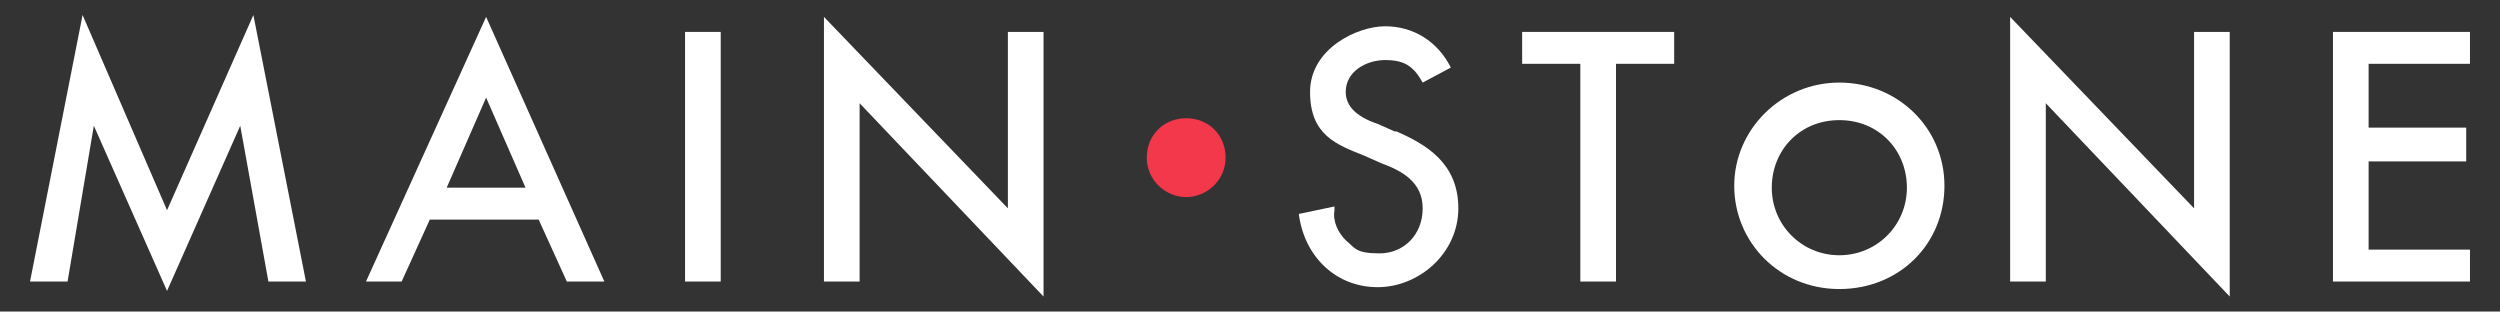 <?xml version="1.0" encoding="UTF-8"?>
<svg xmlns="http://www.w3.org/2000/svg" version="1.1" viewBox="0 0 133.2 16.6">
  <rect x="0" y="0" width="133.2" height="16.6" fill="#333333" stroke="none"/>
  <!-- Generator: Adobe Illustrator 28.6.0, SVG Export Plug-In . SVG Version: 1.0.2 Build 62)  -->
  <g>
    <g id="Calque_1">
      <path d="M61.1,8.4c0-1.2.9-2.1,2.1-2.1s2.1.9,2.1,2.1-1,2.1-2.1,2.1-2.1-.9-2.1-2.1Z" fill="#f3384b" stroke-width="0"/>
      <g>
        <polygon points="8.9 11.2 4.4 .8 1.6 15 3.6 15 5 6.7 8.9 15.5 12.8 6.7 14.3 15 16.3 15 13.5 .8 8.9 11.2" fill="#fff" stroke-width="0"/>
        <path d="M19.4,15h2l1.5-3.3h5.8l1.5,3.3h2L25.9.9l-6.4,14.1h-.1ZM23.8,10l2.1-4.8,2.1,4.8h-4.2Z" fill="#fff" stroke-width="0"/>
        <rect x="36.5" y="1.7" width="1.9" height="13.3" fill="#fff" stroke-width="0"/>
        <polygon points="53.7 11.1 43.9 .9 43.9 15 45.8 15 45.8 5.5 55.6 15.8 55.6 1.7 53.7 1.7 53.7 11.1" fill="#fff" stroke-width="0"/>
        <path d="M74.3,7l-.9-.4c-1.2-.4-1.7-1-1.7-1.7,0-1.1,1.1-1.7,2.1-1.7s1.5.3,2,1.2h0c0,0,1.5-.8,1.5-.8h0c-.7-1.4-2-2.2-3.5-2.2s-4,1.2-4,3.5,1.4,2.8,2.9,3.4l.9.4c1.1.4,2.2,1,2.2,2.4s-1,2.4-2.3,2.4-1.3-.3-1.8-.7c-.4-.4-.7-1-.6-1.6v-.2l-1.9.4h0c.3,2.3,2,3.9,4.2,3.9s4.3-1.8,4.3-4.2-1.7-3.4-3.3-4.1h0Z" fill="#fff" stroke-width="0"/>
        <polygon points="81.1 3.4 84.2 3.4 84.2 15 86.1 15 86.1 3.4 89.2 3.4 89.2 1.7 81.1 1.7 81.1 3.4" fill="#fff" stroke-width="0"/>
        <path d="M98,4.4c-3.1,0-5.6,2.5-5.6,5.5s2.4,5.5,5.6,5.5,5.6-2.4,5.6-5.5-2.5-5.5-5.6-5.5ZM98,13.6c-2,0-3.6-1.6-3.6-3.6s1.5-3.6,3.6-3.6,3.6,1.6,3.6,3.6-1.6,3.6-3.6,3.6Z" fill="#fff" stroke-width="0"/>
        <polygon points="116.9 11.1 107.1 .9 107.1 15 109 15 109 5.5 118.8 15.8 118.8 1.7 116.9 1.7 116.9 11.1" fill="#fff" stroke-width="0"/>
        <polygon points="131.6 3.4 131.6 1.7 124.3 1.7 124.3 15 131.6 15 131.6 13.3 126.2 13.3 126.2 8.6 131.4 8.6 131.4 6.8 126.2 6.8 126.2 3.4 131.6 3.4" fill="#fff" stroke-width="0"/>
      </g>
    </g>
  </g>
</svg>